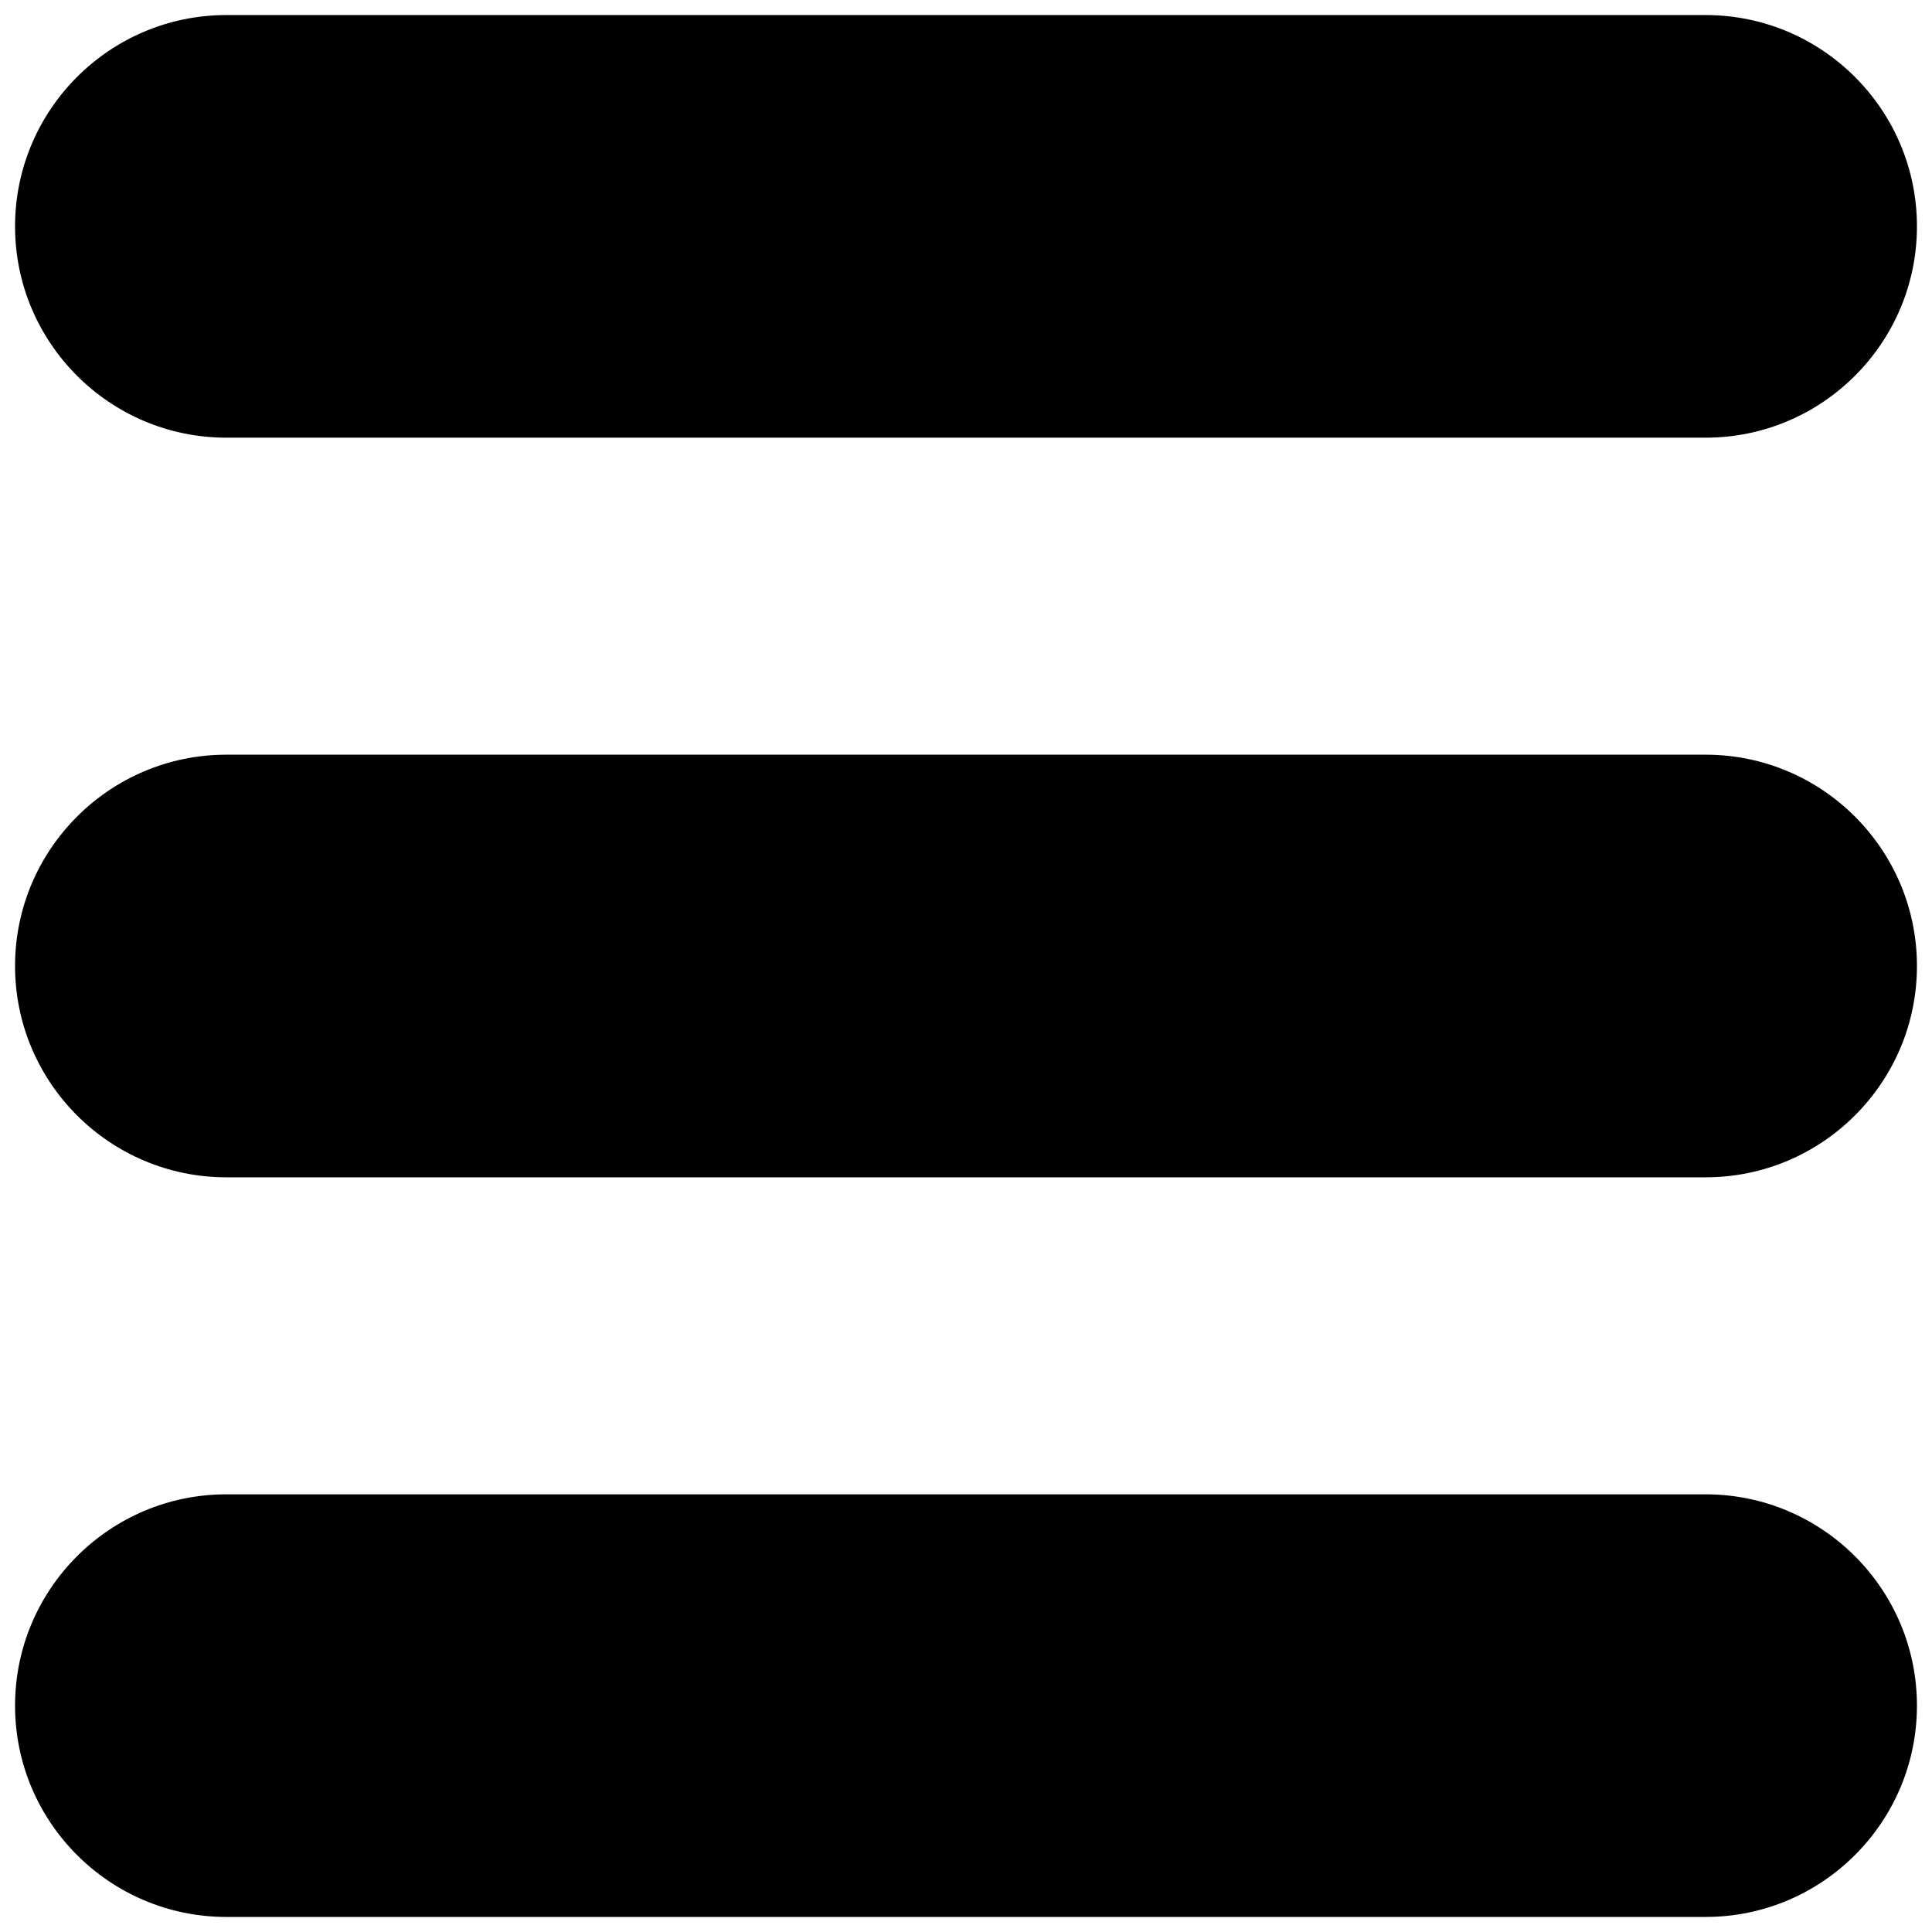 <svg width="24" height="24" xmlns="http://www.w3.org/2000/svg">

 <g>
  <title>background</title>
  <rect fill="none" id="canvas_background" height="402" width="582" y="-1" x="-1"/>
 </g>
 <g>
  <title>Layer 1</title>
  <g id="svg_4">
   <path id="svg_1" d="m21.188,18.563l-18.376,0c-1.448,0 -2.625,1.177 -2.625,2.625s1.177,2.625 2.625,2.625l18.376,0c1.448,0 2.625,-1.177 2.625,-2.625s-1.177,-2.625 -2.625,-2.625z"/>
   <path id="svg_2" d="m21.188,9.375l-18.376,0c-1.448,0 -2.625,1.177 -2.625,2.625s1.177,2.625 2.625,2.625l18.376,0c1.448,0 2.625,-1.177 2.625,-2.625s-1.177,-2.625 -2.625,-2.625z"/>
   <path id="svg_3" d="m21.188,0.187l-18.376,0c-1.448,0 -2.625,1.177 -2.625,2.625s1.177,2.625 2.625,2.625l18.376,0c1.448,0 2.625,-1.177 2.625,-2.625s-1.177,-2.625 -2.625,-2.625z"/>
  </g>
 </g>
</svg>